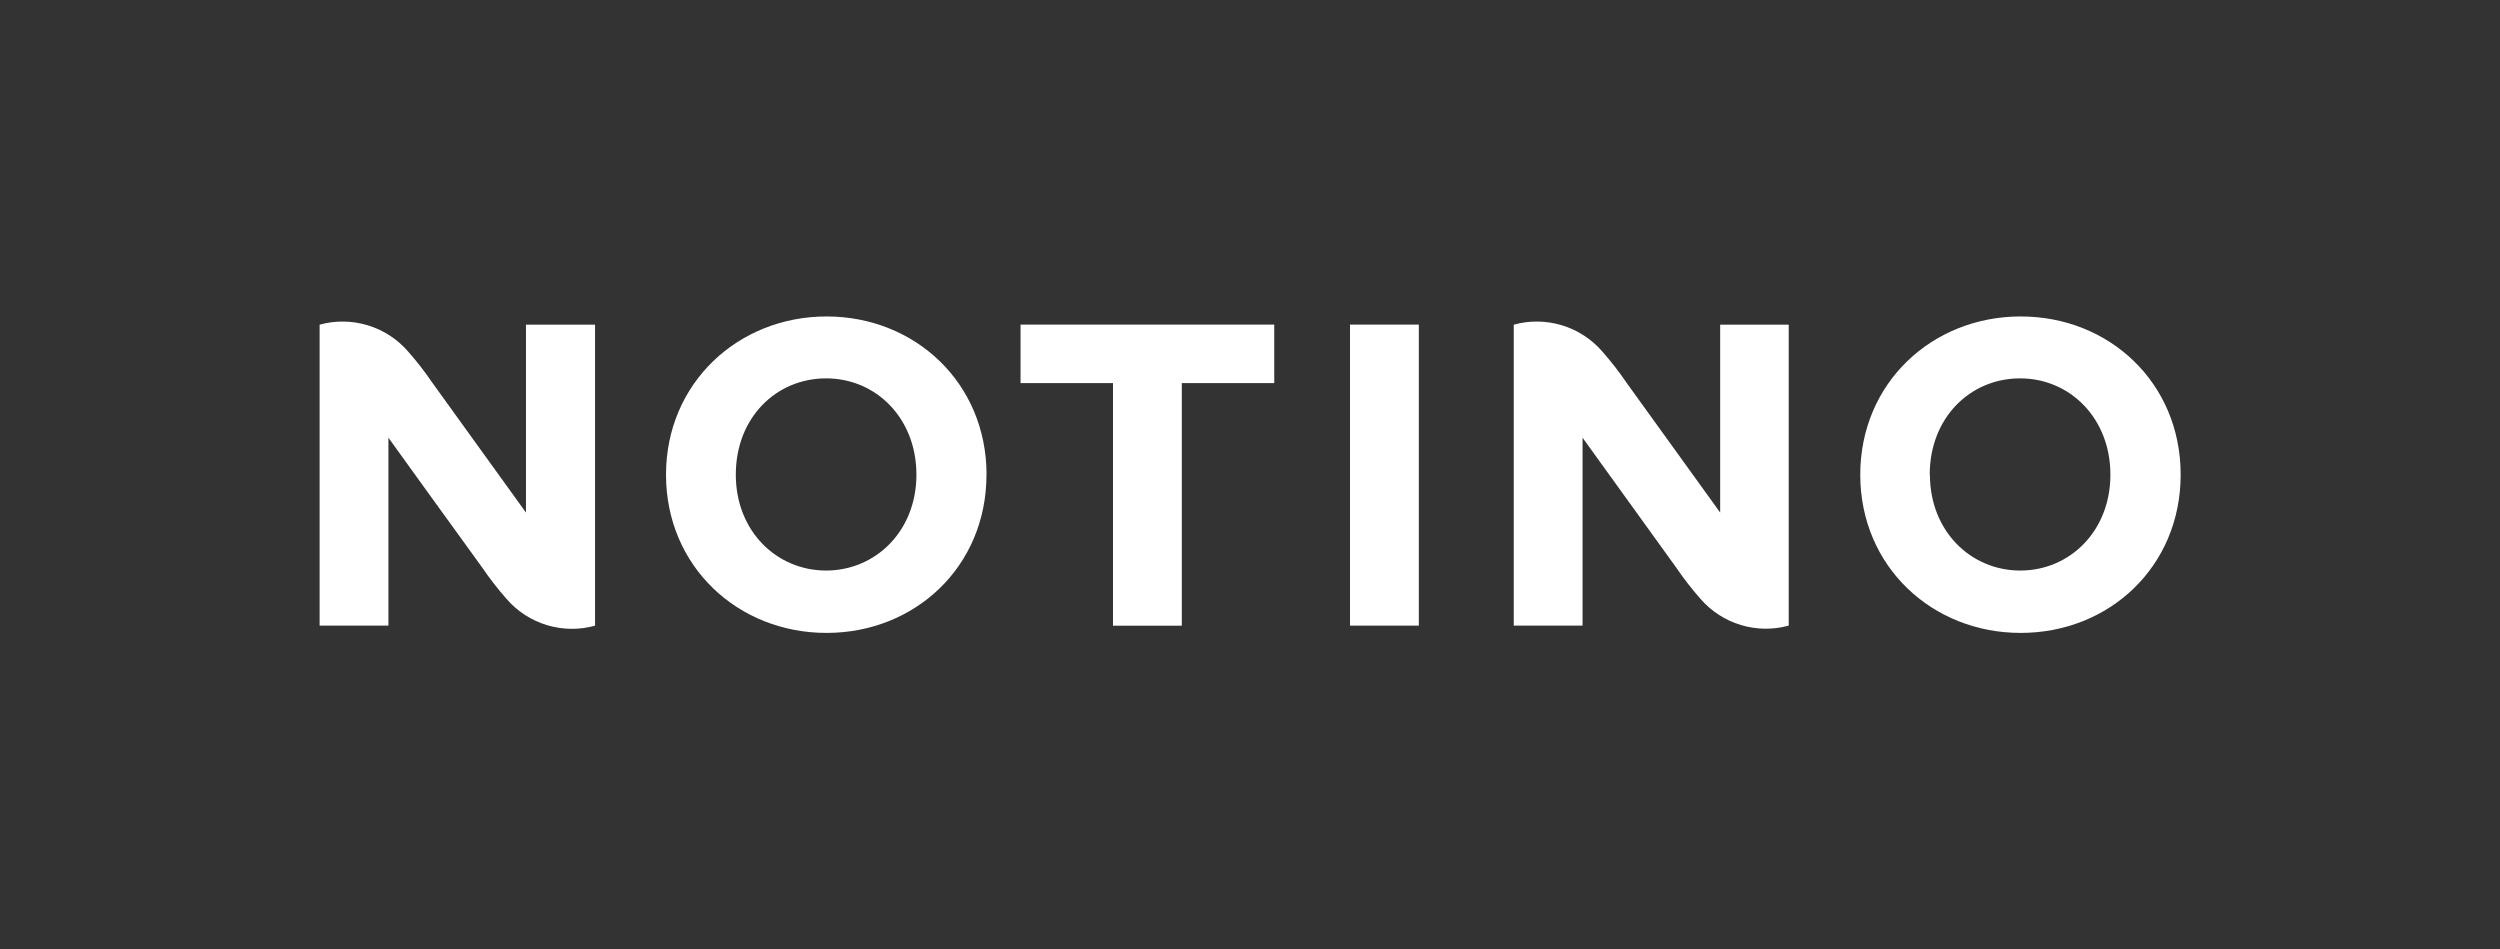 <svg width="790" height="300" viewBox="0 0 790 300" fill="none" xmlns="http://www.w3.org/2000/svg">
<rect x="0" y="0" width="790" height="300" fill="#333333" stroke="none"/>
<path fill-rule="evenodd" clip-rule="evenodd" d="M261.165 200C289.174 200 311.726 179.046 311.726 150H311.746C311.746 120.934 289.091 100 261.186 100C233.282 100 210.46 121.037 210.46 150C210.46 178.963 233.157 200 261.165 200ZM261.041 180.29C245.418 180.29 232.514 167.842 232.514 150C232.514 132.012 245.232 119.564 261.041 119.564C276.85 119.564 289.589 132.158 289.589 150C289.589 167.842 276.663 180.29 261.041 180.29Z" fill="white"/>
<path fill-rule="evenodd" clip-rule="evenodd" d="M638.527 200C666.535 200 689.087 179.046 689.087 150C689.087 120.934 666.515 100 638.527 100C610.54 100 587.842 121.037 587.842 150C587.842 178.963 610.519 200 638.527 200ZM638.403 180.29C622.78 180.29 609.855 167.842 609.855 150H609.793C609.793 132.012 622.573 119.564 638.34 119.564C654.108 119.564 666.888 132.158 666.888 150C666.888 167.842 654.025 180.29 638.403 180.29Z" fill="white"/>
<path d="M402.661 121.059H373.449V197.719H351.706V121.059H322.495V102.573H402.661V121.059Z" fill="white"/>
<path d="M426.605 102.573H448.348V197.698H426.605V102.573Z" fill="white"/>
<path d="M166.207 102.593V161.971C166.207 161.971 145.295 132.925 136.643 120.975C134.288 117.511 131.717 114.199 128.946 111.058C125.561 107.155 121.14 104.288 116.195 102.79C111.25 101.293 105.982 101.224 101 102.593V197.697H122.743V138.32C122.743 138.32 143.656 167.365 152.369 179.336C154.725 182.8 157.295 186.112 160.066 189.253C163.449 193.167 167.872 196.039 172.823 197.538C177.774 199.036 183.048 199.099 188.033 197.718V102.593H166.207Z" fill="white"/>
<path d="M543.575 161.971V102.594H565.235V197.697C560.262 199.061 555.005 198.99 550.07 197.492C545.136 195.994 540.727 193.131 537.351 189.233C534.58 186.092 532.009 182.779 529.654 179.316C521.003 167.365 500.09 138.32 500.09 138.32V197.697H478.347V102.594C483.332 101.22 488.604 101.286 493.554 102.784C498.503 104.282 502.927 107.151 506.314 111.058C509.085 114.199 511.656 117.512 514.011 120.975C522.662 132.926 543.575 161.971 543.575 161.971Z" fill="white"/>
</svg>
